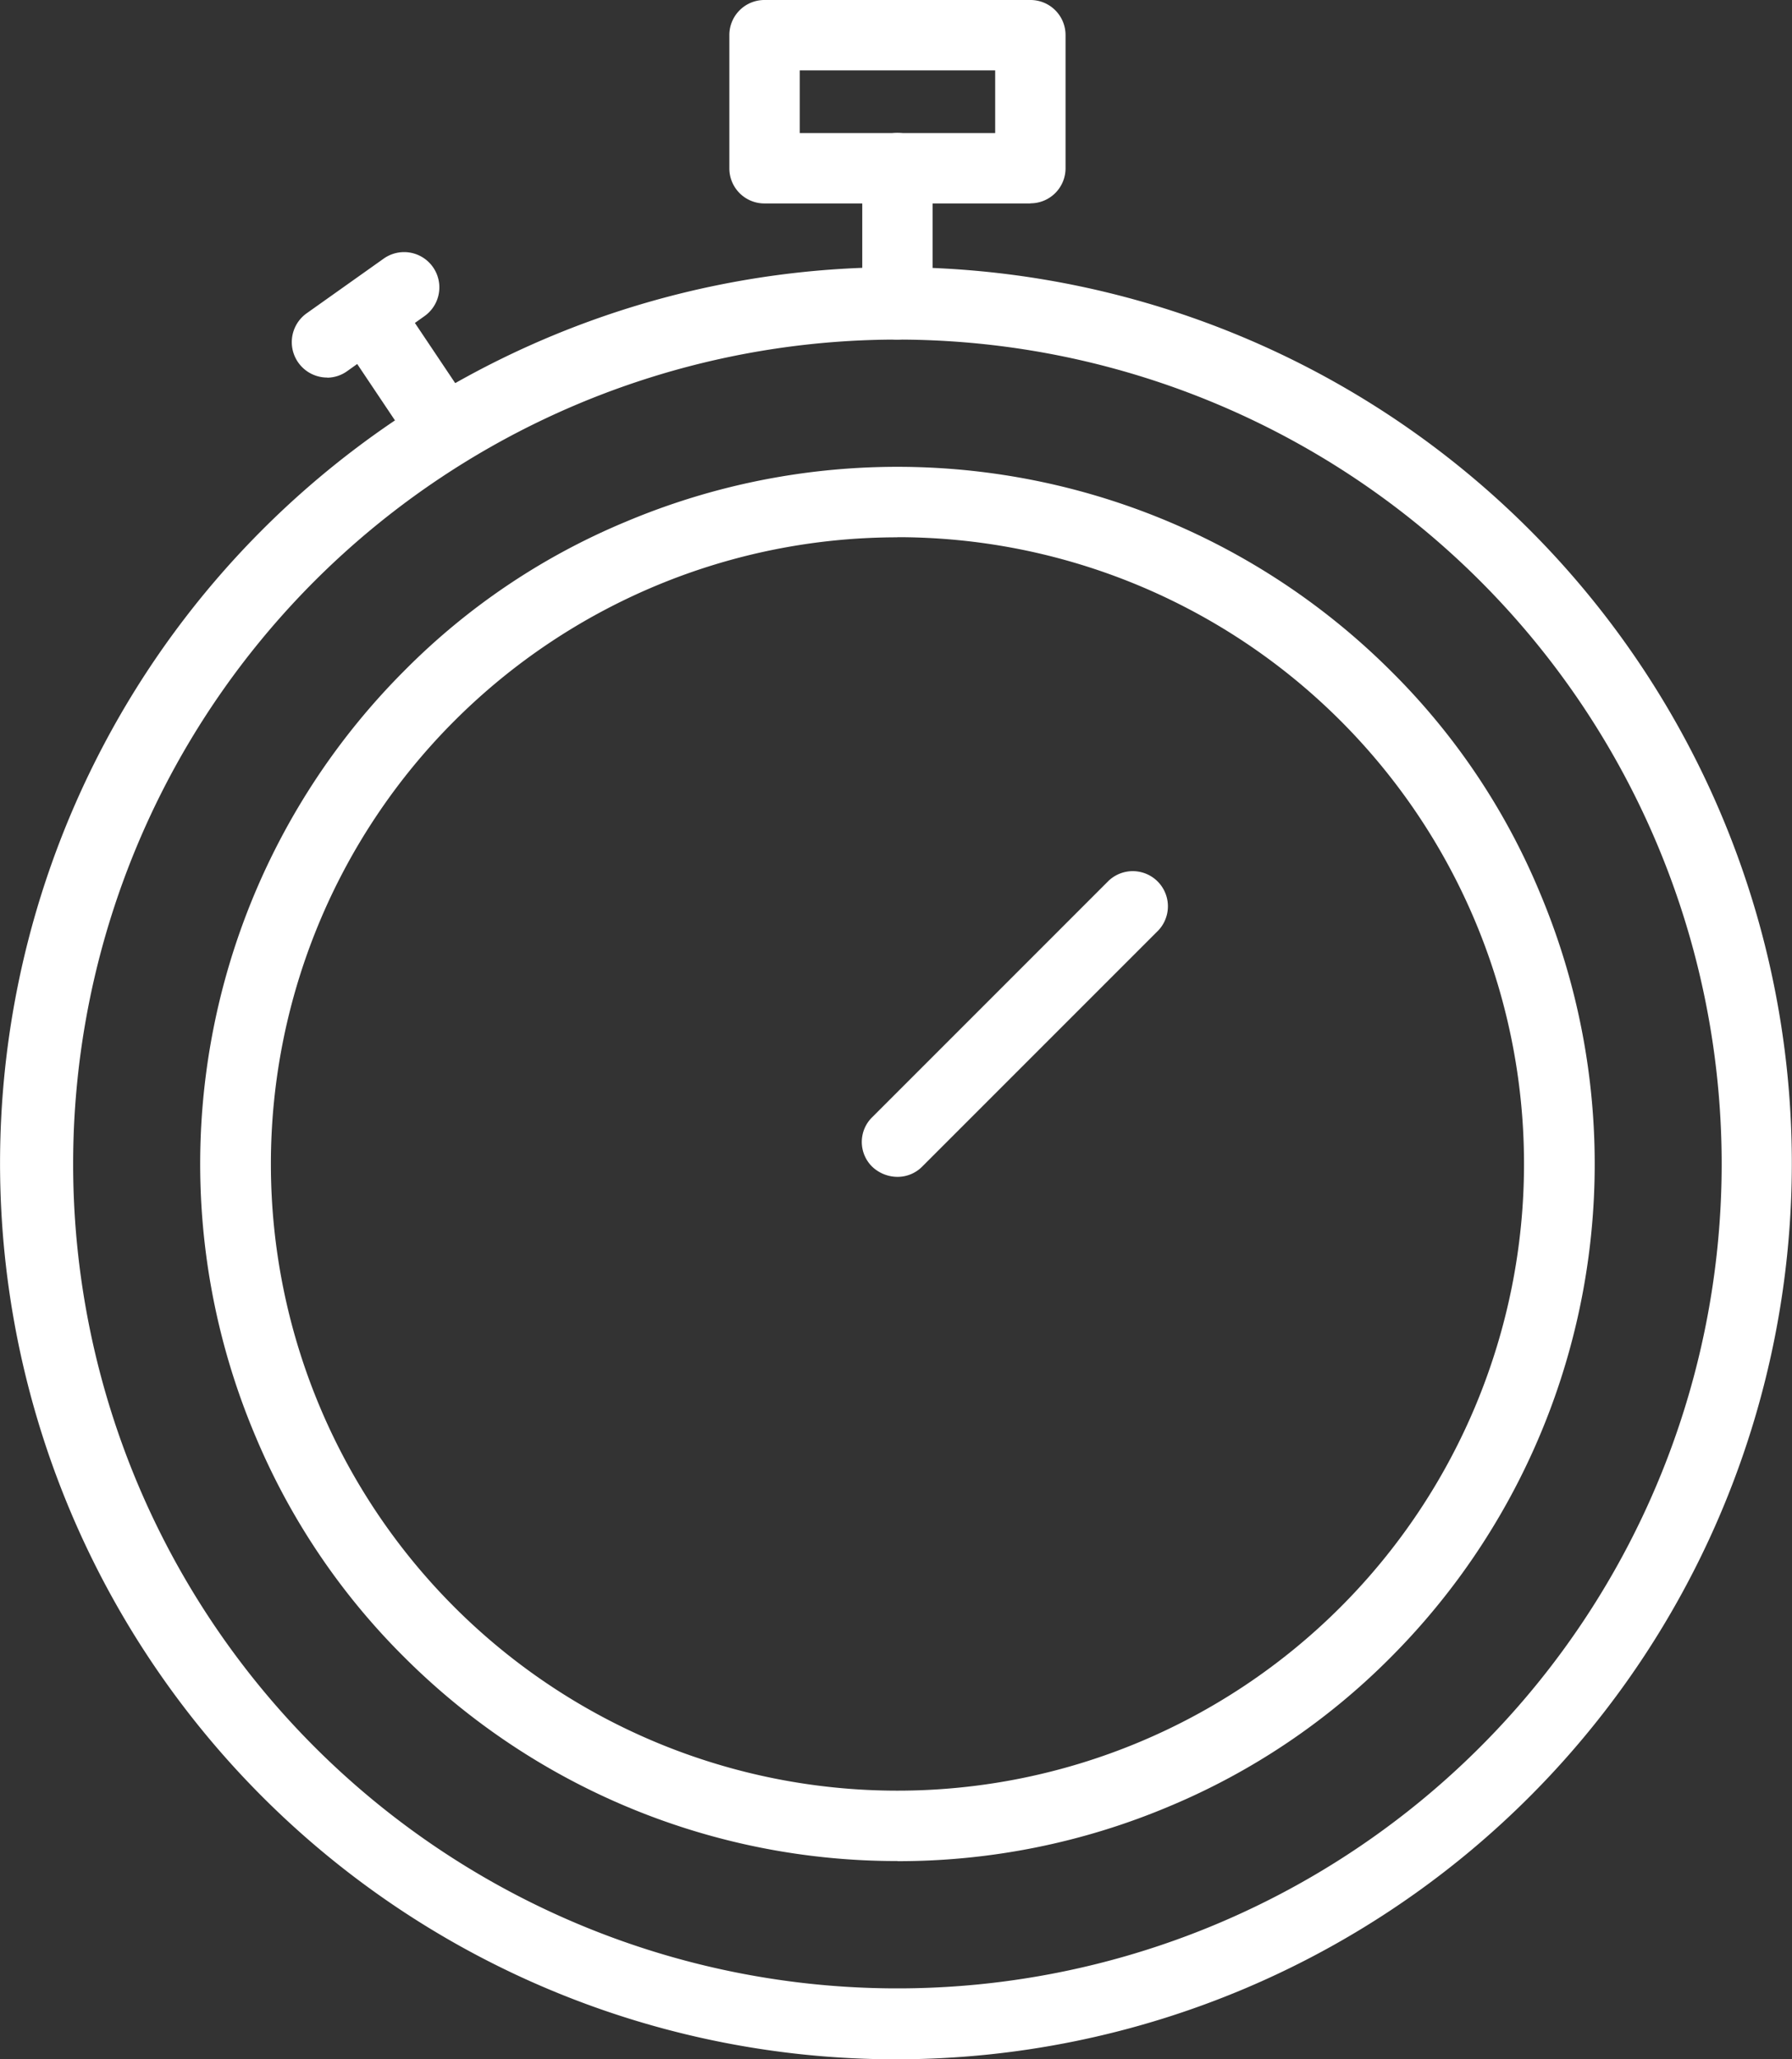 <svg xmlns="http://www.w3.org/2000/svg" width="41.405" height="47.573" viewBox="0 0 41.405 47.573"><rect x="0" y="0" width="41.405" height="47.573" fill="#333333" stroke="none"/><g id="noun-stopwatch-5260216_1_" data-name="noun-stopwatch-5260216 (1)" transform="translate(-85.948 -62.4)"><path id="Trac&#xE9;_9004" data-name="Trac&#xE9; 9004" d="M137.6,178.206a16.093,16.093,0,0,1-11.393-4.71,15.79,15.79,0,0,1-3.445-5.122,16.123,16.123,0,0,1,3.445-17.664,15.655,15.655,0,0,1,5.122-3.445A16.145,16.145,0,0,1,149,150.71a15.655,15.655,0,0,1,3.445,5.122A16.135,16.135,0,0,1,149,173.5a15.79,15.79,0,0,1-5.122,3.445,16.109,16.109,0,0,1-6.271,1.264Zm0-30.58A14.477,14.477,0,1,0,152.08,162.1a14.476,14.476,0,0,0-14.48-14.477Z" transform="translate(-30.919 -72.813)" fill="#fff" fill-rule="evenodd"></path><path id="Trac&#xE9;_9005" data-name="Trac&#xE9; 9005" d="M106.683,151.954a20.7,20.7,0,1,1,8.039-1.639A20.7,20.7,0,0,1,106.683,151.954Zm0-39.728a19.045,19.045,0,1,0,19.045,19.045,19.045,19.045,0,0,0-19.045-19.045Z" transform="translate(0 -41.981)" fill="#fff" fill-rule="evenodd"></path><path id="Trac&#xE9;_9006" data-name="Trac&#xE9; 9006" d="M240.748,225.306a.853.853,0,0,1-.581-.232.8.8,0,0,1,0-1.148l5.458-5.458a.812.812,0,0,1,1.148,1.148l-5.458,5.458A.8.8,0,0,1,240.748,225.306Z" transform="translate(-134.064 -135.719)" fill="#fff" fill-rule="evenodd"></path><path id="Trac&#xE9;_9007" data-name="Trac&#xE9; 9007" d="M223.155,67.1h-6.142a.81.81,0,0,1-.813-.813V63.213a.81.81,0,0,1,.813-.813h6.142a.81.81,0,0,1,.813.813v3.071a.81.81,0,0,1-.813.813Zm-5.329-1.626h4.516V64.026h-4.516Z" transform="translate(-113.4)" fill="#fff" fill-rule="evenodd"></path><path id="Trac&#xE9;_9008" data-name="Trac&#xE9; 9008" d="M240.813,90.974a.81.81,0,0,1-.813-.813V87.013a.813.813,0,1,1,1.626,0v3.135a.829.829,0,0,1-.813.826Z" transform="translate(-134.129 -20.729)" fill="#fff" fill-rule="evenodd"></path><path id="Trac&#xE9;_9009" data-name="Trac&#xE9; 9009" d="M148.188,117.653a.851.851,0,0,1-.684-.361l-1.729-2.581a.818.818,0,1,1,1.355-.916l1.729,2.581a.826.826,0,0,1-.219,1.135A.748.748,0,0,1,148.188,117.653Z" transform="translate(-51.943 -44.453)" fill="#fff" fill-rule="evenodd"></path><path id="Trac&#xE9;_9010" data-name="Trac&#xE9; 9010" d="M138.675,110.452a.818.818,0,0,1-.477-1.484l1.781-1.264a.814.814,0,1,1,.942,1.329L139.14,110.3a.8.8,0,0,1-.465.155Z" transform="translate(-45.165 -39.33)" fill="#fff" fill-rule="evenodd"></path></g></svg>